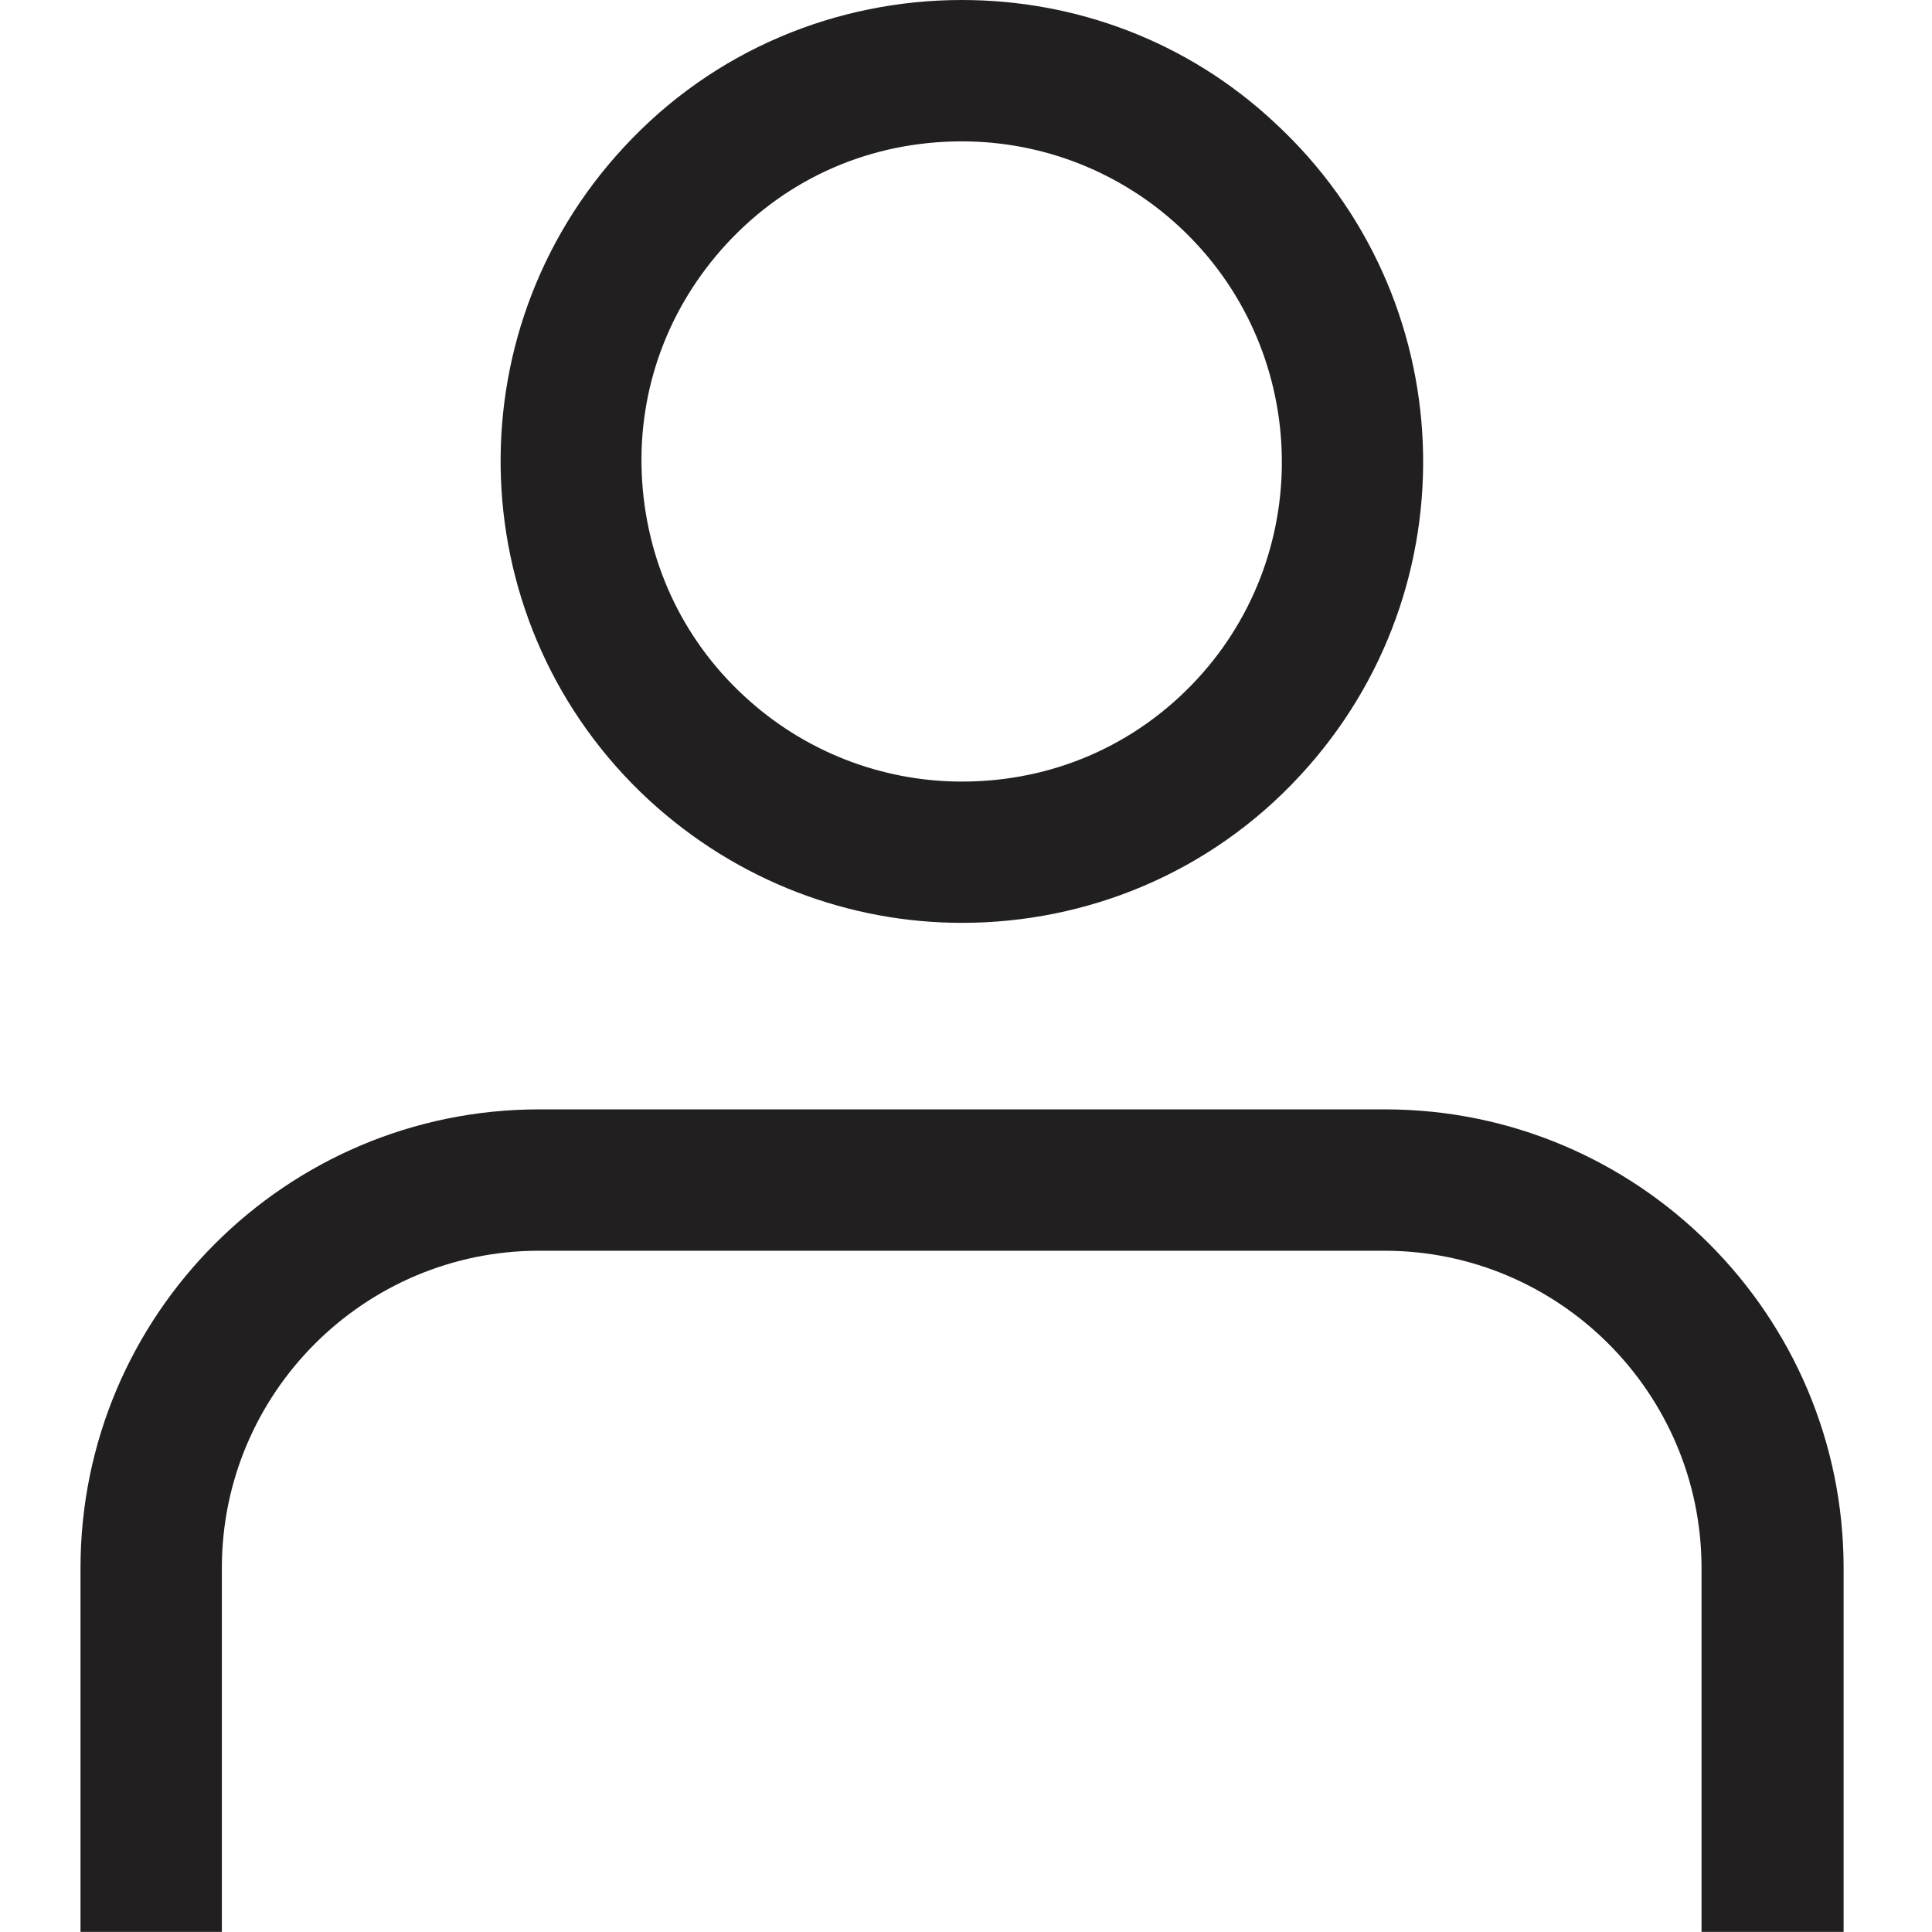 <svg width="24" height="24" viewBox="0 0 24 24" fill="none" xmlns="http://www.w3.org/2000/svg">
    <g clip-path="url(#clip0_8836_47372)">
        <path d="M11.949 1.756C12.95 1.756 13.915 2.133 14.652 2.818C16.259 4.31 16.355 6.83 14.872 8.436C14.108 9.261 13.072 9.709 11.949 9.709C10.948 9.709 9.982 9.331 9.245 8.647C8.464 7.927 8.016 6.944 7.972 5.881C7.928 4.819 8.306 3.81 9.026 3.029C9.789 2.203 10.825 1.756 11.949 1.756ZM11.949 0C10.404 0 8.868 0.614 7.744 1.835C5.593 4.161 5.734 7.786 8.06 9.937C9.166 10.955 10.562 11.464 11.949 11.464C13.494 11.464 15.03 10.85 16.154 9.63C18.304 7.304 18.164 3.678 15.838 1.527C14.74 0.5 13.345 0 11.949 0Z" fill="#221F20"/>
        <path d="M22.893 23.999H21.137V19.478C21.137 17.31 19.373 15.537 17.196 15.537H6.697C4.529 15.537 2.756 17.301 2.756 19.478V23.999H1V19.478C1 16.336 3.554 13.781 6.697 13.781H17.205C20.348 13.781 22.902 16.336 22.902 19.478V23.999H22.893Z" fill="#221F20"/>
    </g>
    <defs>
        <clipPath id="clip0_8836_47372">
            <rect width="24" height="24" fill="white"/>
        </clipPath>
    </defs>
</svg>
